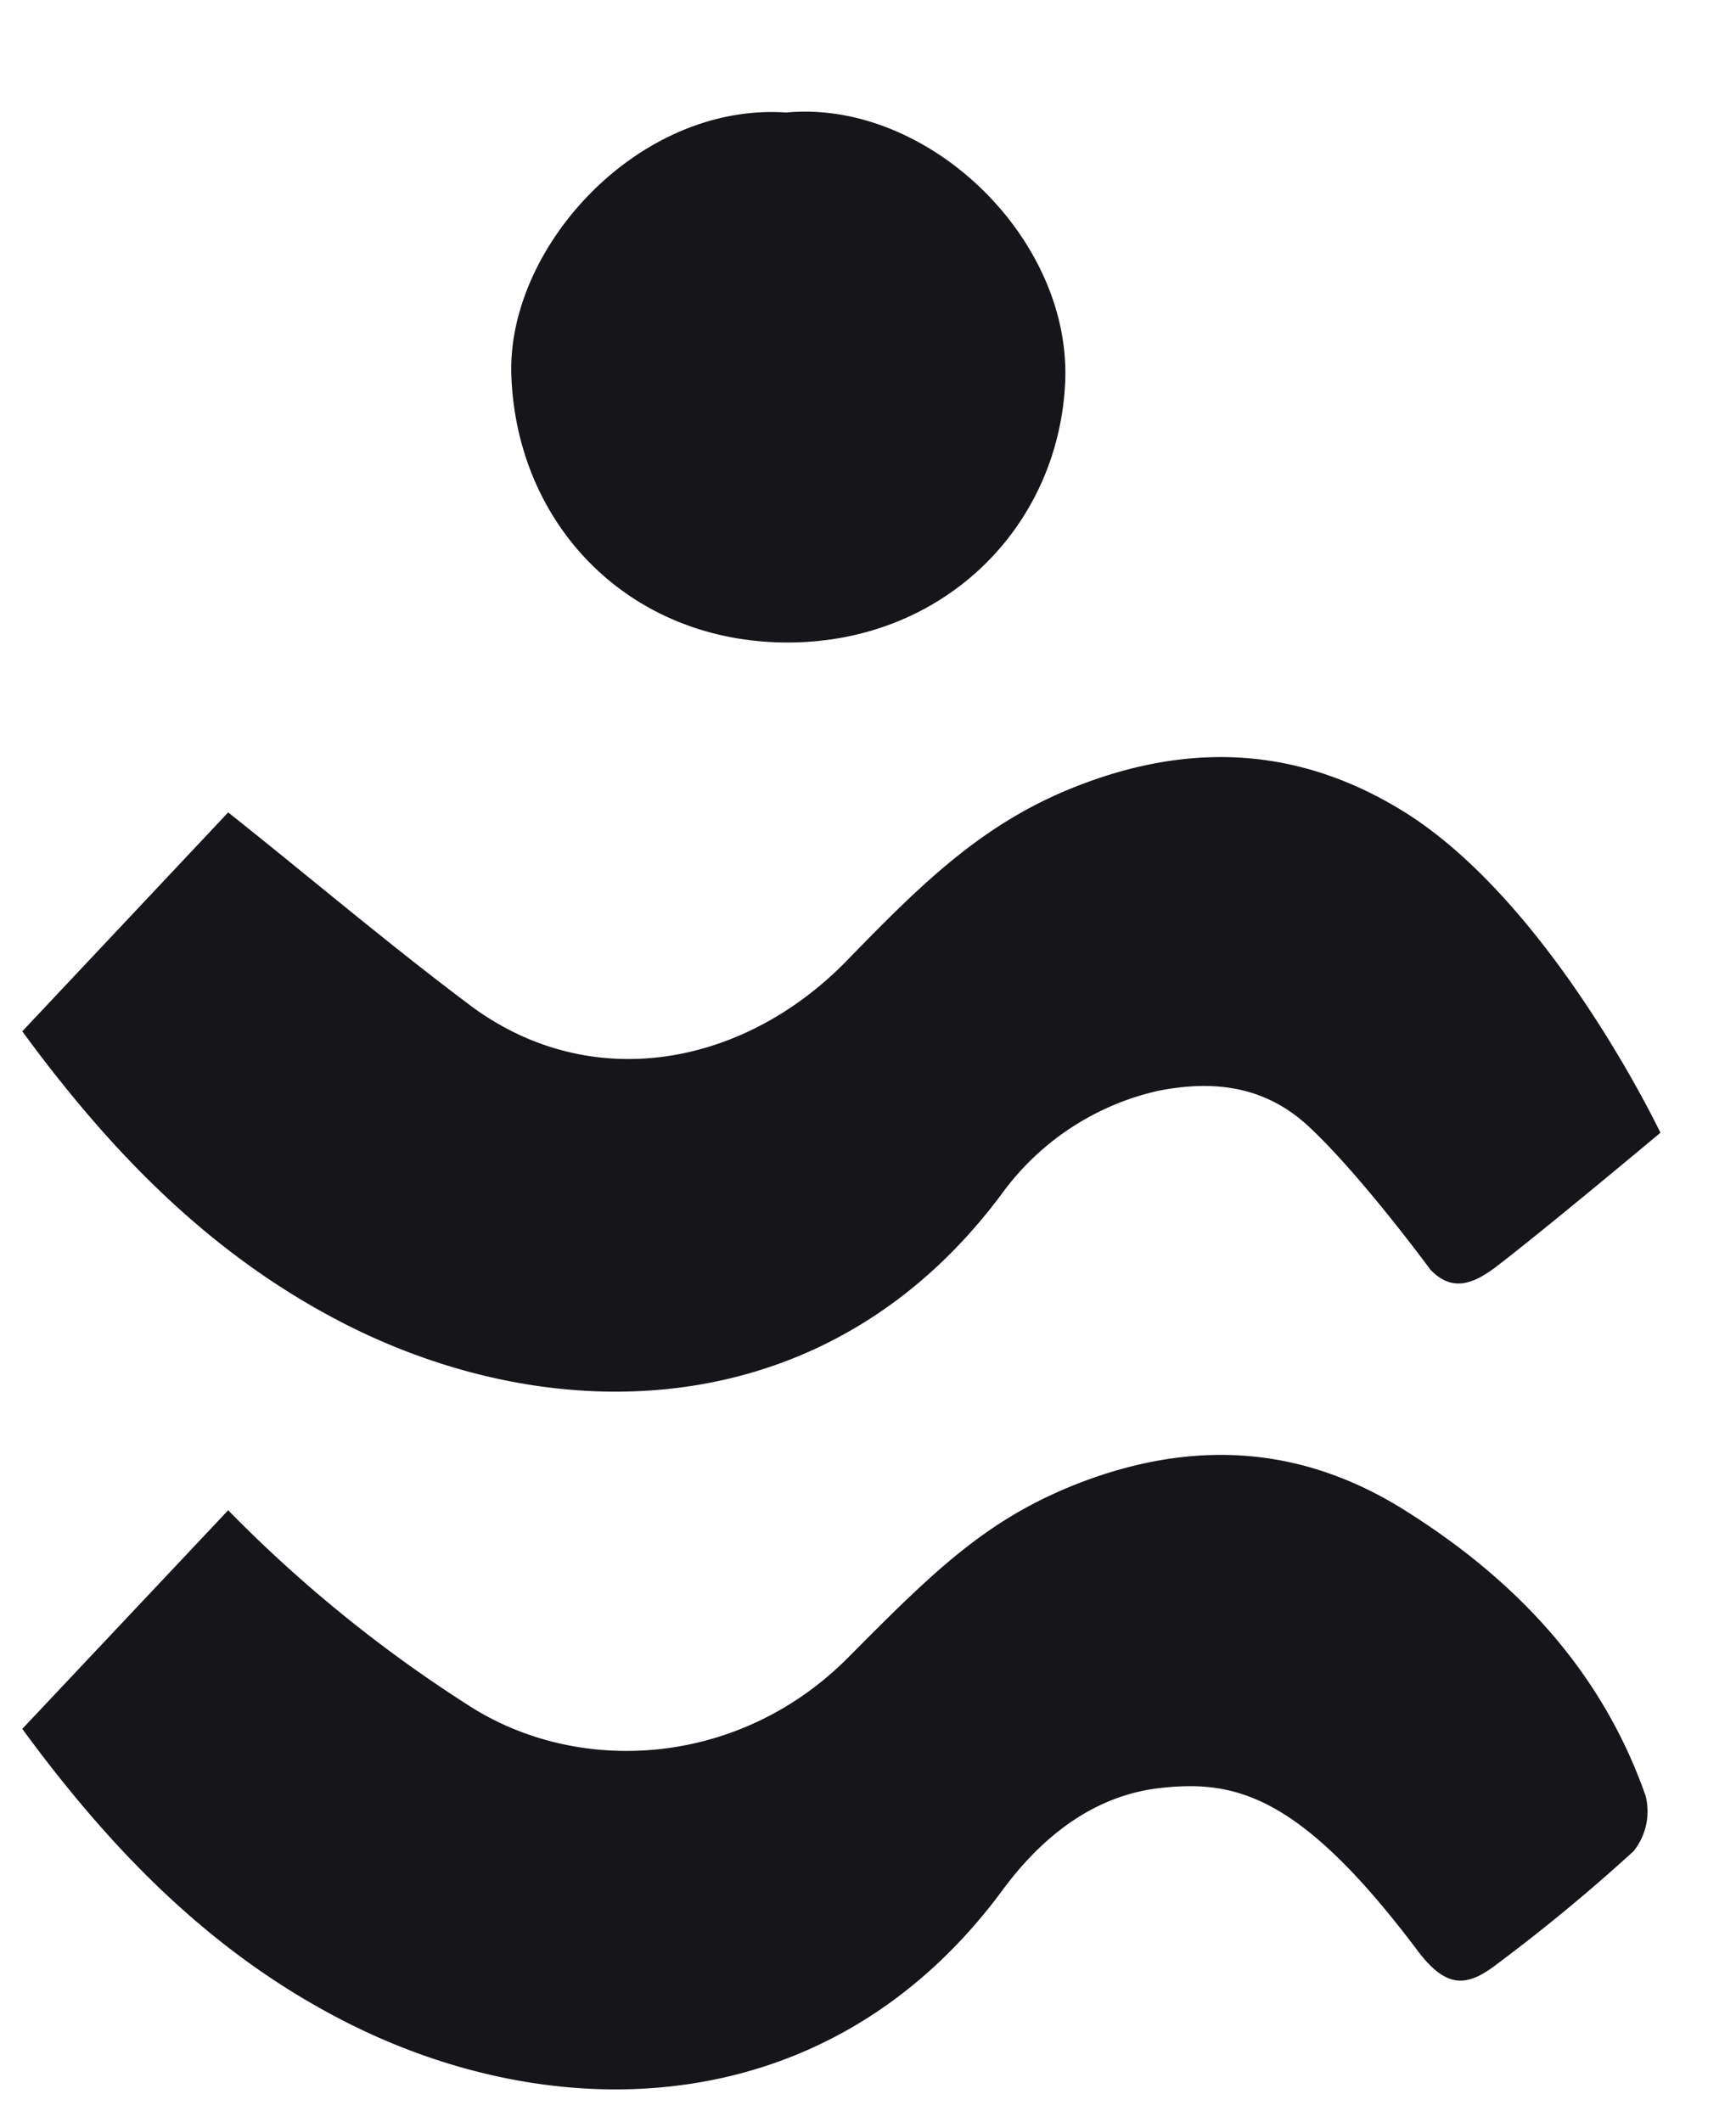 <svg xmlns="http://www.w3.org/2000/svg" width="18" height="22" fill="none"><g fill="#161519" clip-path="url(#a)"><path d="M17.217 11.745s-1.208 1.011-1.695 1.383c-.258.199-.472.264-.69.038 0 0-.718-.978-1.26-1.483-.449-.419-.981-.49-1.573-.37a2.75 2.75 0 0 0-1.6 1.05c-1.78 2.41-4.588 2.486-6.786 1.384-1.396-.703-2.445-1.774-3.382-3.053l2.135-2.27c.856.68 1.66 1.364 2.507 1.999 1.243.931 2.84.646 3.922-.477.81-.835 1.445-1.449 2.438-1.82 1.15-.432 2.255-.372 3.323.29 1.53.951 2.66 3.329 2.66 3.329ZM14.693 20.22c.305.405.515.387.83.145.491-.367.963-.757 1.415-1.17a.659.659 0 0 0 .125-.573c-.451-1.287-1.334-2.234-2.507-2.968-1.066-.666-2.173-.723-3.322-.293-.989.373-1.538.918-2.436 1.822-1.117 1.13-2.773 1.24-3.92.513a14.085 14.085 0 0 1-2.512-2.036L.231 17.927c.936 1.277 1.985 2.349 3.38 3.052 2.196 1.106 5.008 1.03 6.786-1.383.399-.54.925-.965 1.6-1.052.796-.096 1.47.047 2.696 1.675ZM8.158 1.166c1.465-.132 2.958 1.308 2.886 2.806-.073 1.498-1.26 2.68-2.856 2.69-1.633.011-2.826-1.187-2.886-2.765-.05-1.334 1.32-2.838 2.856-2.73Z"></path></g><defs><clipPath id="a"><path fill="#fff" d="M.23.496h16.987v21.17H.23z"></path></clipPath></defs></svg>
